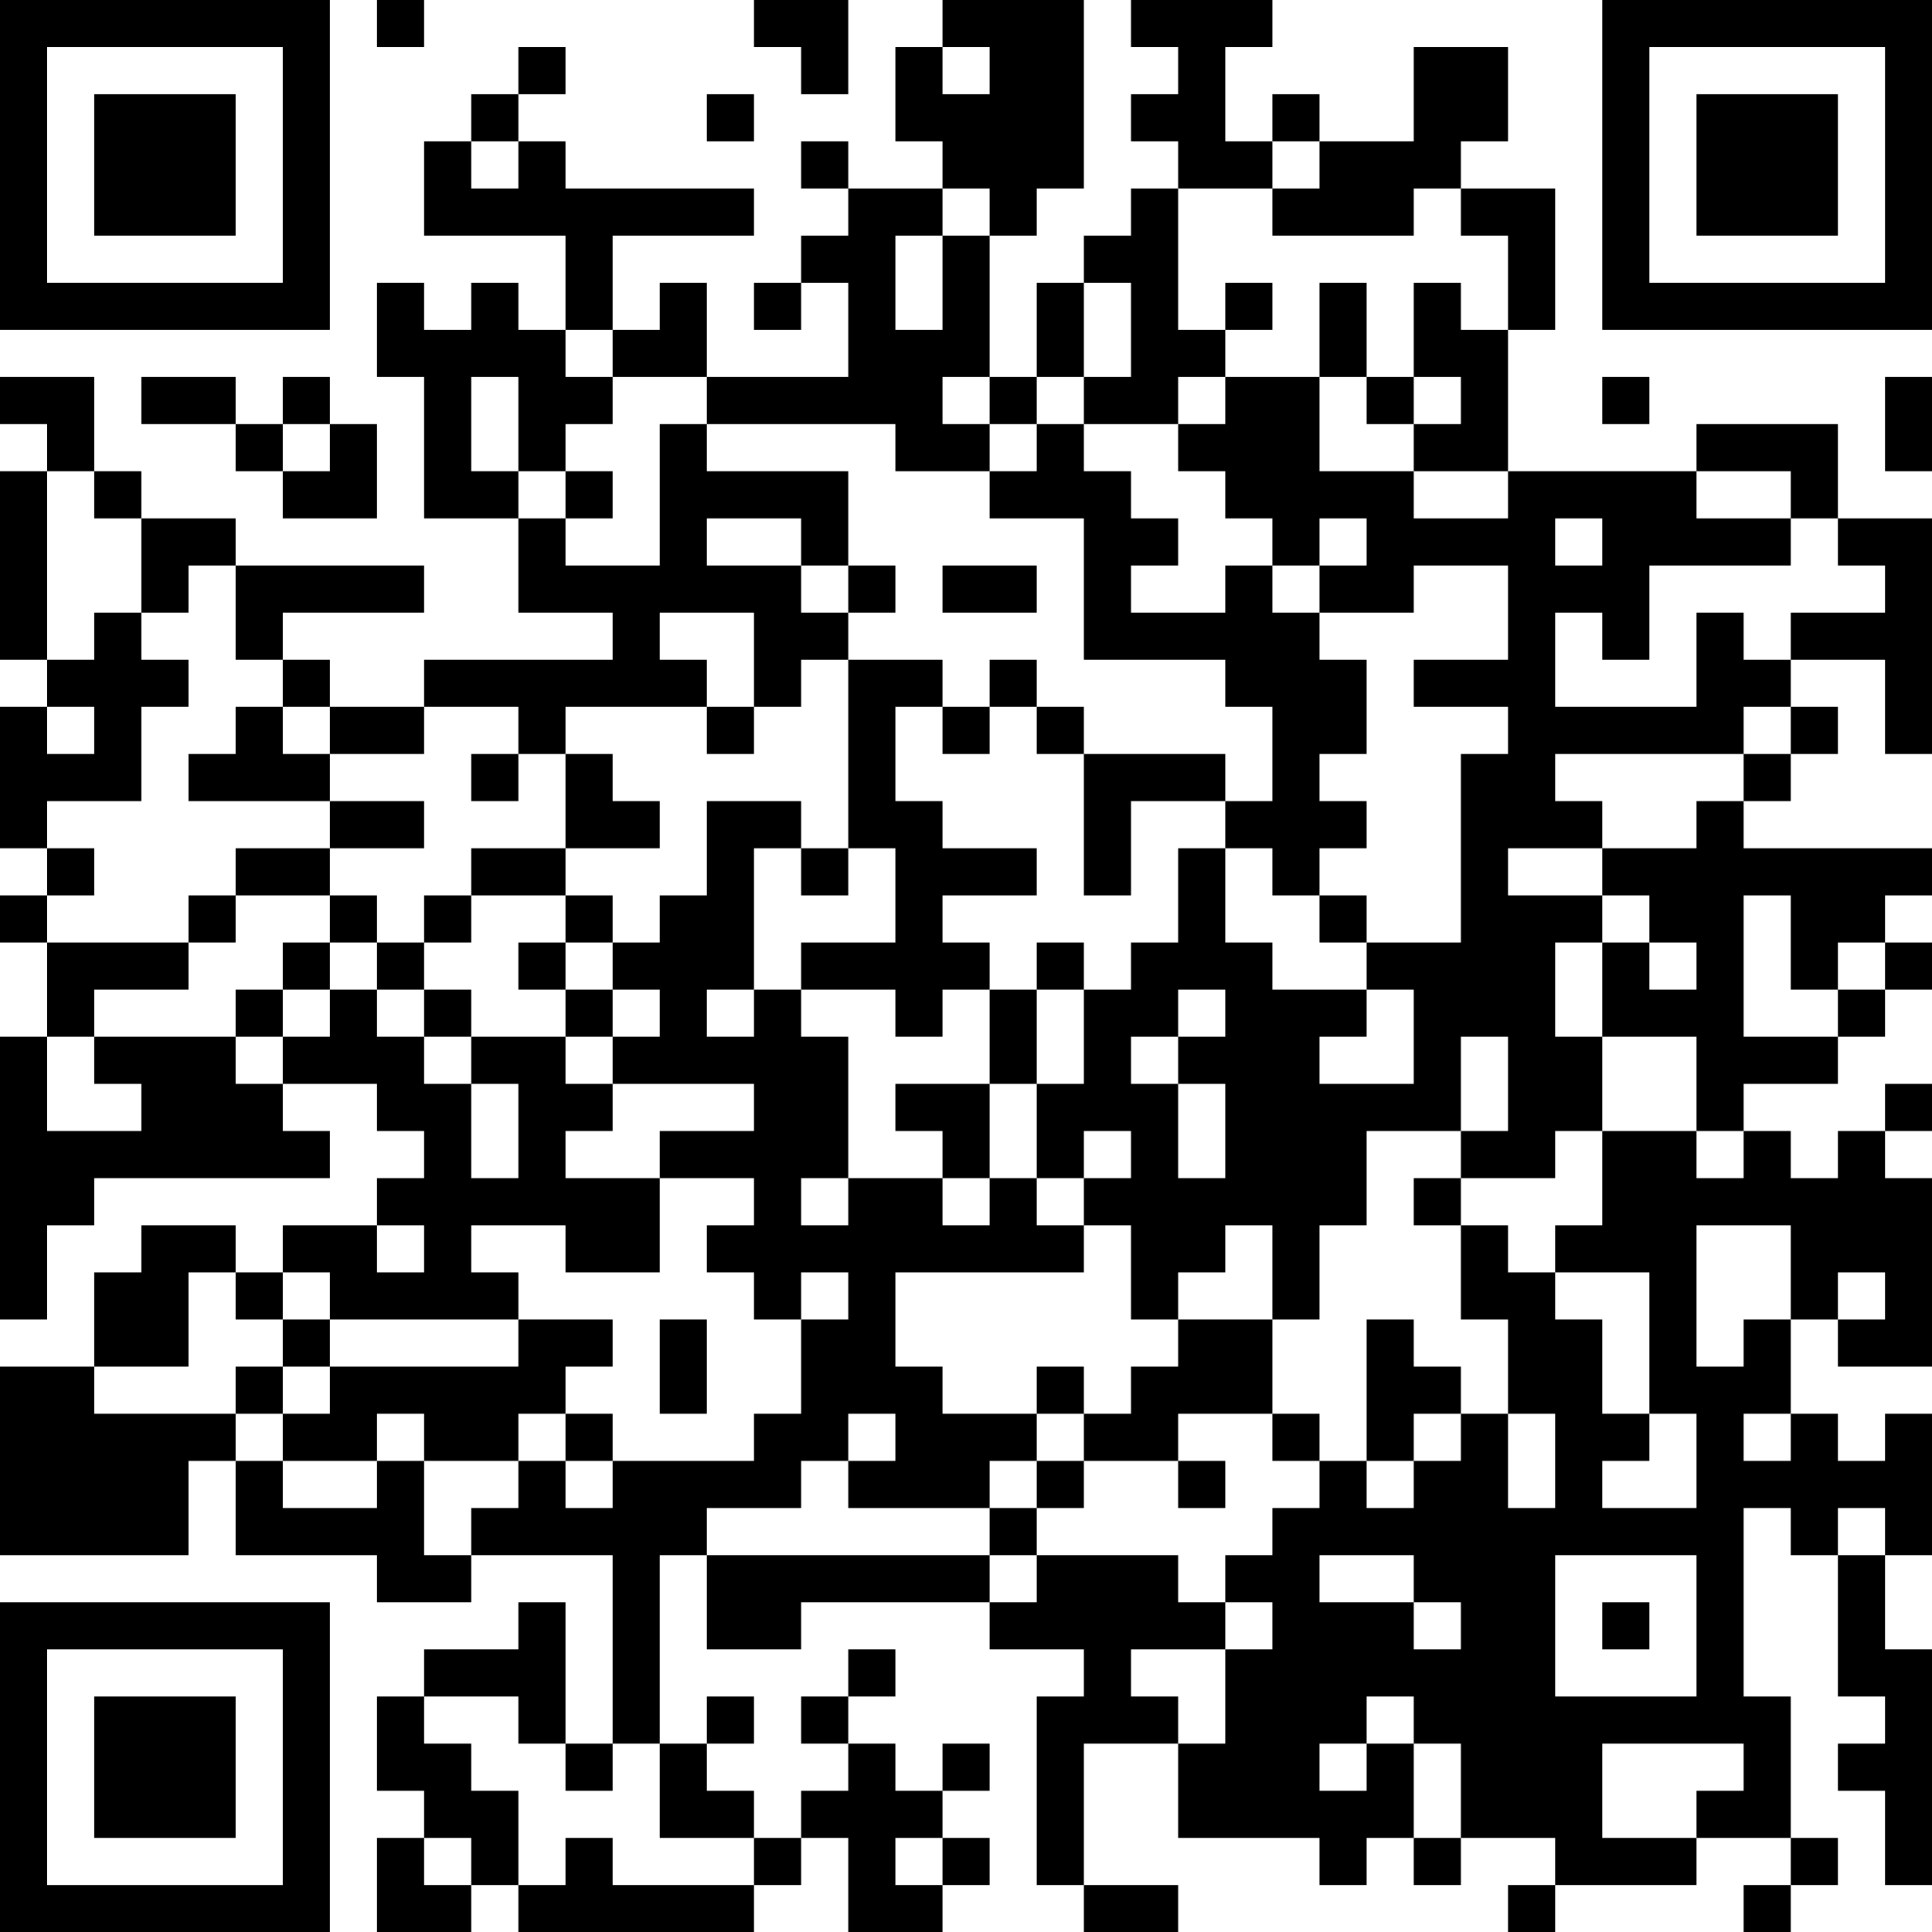 <?xml version="1.0" encoding="UTF-8"?>
<svg xmlns="http://www.w3.org/2000/svg" version="1.1" width="250" height="250" viewBox="0 0 250 250"><rect x="0" y="0" width="250" height="250" fill="#ffffff"/><g transform="scale(6.098)"><g transform="translate(0,0)"><path fill-rule="evenodd" d="M8 0L8 1L9 1L9 0ZM16 0L16 1L17 1L17 2L18 2L18 0ZM20 0L20 1L19 1L19 3L20 3L20 4L18 4L18 3L17 3L17 4L18 4L18 5L17 5L17 6L16 6L16 7L17 7L17 6L18 6L18 8L15 8L15 6L14 6L14 7L13 7L13 5L16 5L16 4L12 4L12 3L11 3L11 2L12 2L12 1L11 1L11 2L10 2L10 3L9 3L9 5L12 5L12 7L11 7L11 6L10 6L10 7L9 7L9 6L8 6L8 8L9 8L9 11L11 11L11 13L13 13L13 14L9 14L9 15L7 15L7 14L6 14L6 13L9 13L9 12L5 12L5 11L3 11L3 10L2 10L2 8L0 8L0 9L1 9L1 10L0 10L0 14L1 14L1 15L0 15L0 18L1 18L1 19L0 19L0 20L1 20L1 22L0 22L0 28L1 28L1 26L2 26L2 25L7 25L7 24L6 24L6 23L8 23L8 24L9 24L9 25L8 25L8 26L6 26L6 27L5 27L5 26L3 26L3 27L2 27L2 29L0 29L0 33L4 33L4 31L5 31L5 33L8 33L8 34L10 34L10 33L13 33L13 37L12 37L12 34L11 34L11 35L9 35L9 36L8 36L8 38L9 38L9 39L8 39L8 41L10 41L10 40L11 40L11 41L16 41L16 40L17 40L17 39L18 39L18 41L20 41L20 40L21 40L21 39L20 39L20 38L21 38L21 37L20 37L20 38L19 38L19 37L18 37L18 36L19 36L19 35L18 35L18 36L17 36L17 37L18 37L18 38L17 38L17 39L16 39L16 38L15 38L15 37L16 37L16 36L15 36L15 37L14 37L14 33L15 33L15 35L17 35L17 34L21 34L21 35L23 35L23 36L22 36L22 40L23 40L23 41L25 41L25 40L23 40L23 37L25 37L25 39L28 39L28 40L29 40L29 39L30 39L30 40L31 40L31 39L33 39L33 40L32 40L32 41L33 41L33 40L36 40L36 39L38 39L38 40L37 40L37 41L38 41L38 40L39 40L39 39L38 39L38 36L37 36L37 32L38 32L38 33L39 33L39 36L40 36L40 37L39 37L39 38L40 38L40 40L41 40L41 35L40 35L40 33L41 33L41 30L40 30L40 31L39 31L39 30L38 30L38 28L39 28L39 29L41 29L41 25L40 25L40 24L41 24L41 23L40 23L40 24L39 24L39 25L38 25L38 24L37 24L37 23L39 23L39 22L40 22L40 21L41 21L41 20L40 20L40 19L41 19L41 18L37 18L37 17L38 17L38 16L39 16L39 15L38 15L38 14L40 14L40 16L41 16L41 11L39 11L39 9L36 9L36 10L32 10L32 7L33 7L33 4L31 4L31 3L32 3L32 1L30 1L30 3L28 3L28 2L27 2L27 3L26 3L26 1L27 1L27 0L24 0L24 1L25 1L25 2L24 2L24 3L25 3L25 4L24 4L24 5L23 5L23 6L22 6L22 8L21 8L21 5L22 5L22 4L23 4L23 0ZM20 1L20 2L21 2L21 1ZM15 2L15 3L16 3L16 2ZM10 3L10 4L11 4L11 3ZM27 3L27 4L25 4L25 7L26 7L26 8L25 8L25 9L23 9L23 8L24 8L24 6L23 6L23 8L22 8L22 9L21 9L21 8L20 8L20 9L21 9L21 10L19 10L19 9L15 9L15 8L13 8L13 7L12 7L12 8L13 8L13 9L12 9L12 10L11 10L11 8L10 8L10 10L11 10L11 11L12 11L12 12L14 12L14 9L15 9L15 10L18 10L18 12L17 12L17 11L15 11L15 12L17 12L17 13L18 13L18 14L17 14L17 15L16 15L16 13L14 13L14 14L15 14L15 15L12 15L12 16L11 16L11 15L9 15L9 16L7 16L7 15L6 15L6 14L5 14L5 12L4 12L4 13L3 13L3 11L2 11L2 10L1 10L1 14L2 14L2 13L3 13L3 14L4 14L4 15L3 15L3 17L1 17L1 18L2 18L2 19L1 19L1 20L4 20L4 21L2 21L2 22L1 22L1 24L3 24L3 23L2 23L2 22L5 22L5 23L6 23L6 22L7 22L7 21L8 21L8 22L9 22L9 23L10 23L10 25L11 25L11 23L10 23L10 22L12 22L12 23L13 23L13 24L12 24L12 25L14 25L14 27L12 27L12 26L10 26L10 27L11 27L11 28L7 28L7 27L6 27L6 28L5 28L5 27L4 27L4 29L2 29L2 30L5 30L5 31L6 31L6 32L8 32L8 31L9 31L9 33L10 33L10 32L11 32L11 31L12 31L12 32L13 32L13 31L16 31L16 30L17 30L17 28L18 28L18 27L17 27L17 28L16 28L16 27L15 27L15 26L16 26L16 25L14 25L14 24L16 24L16 23L13 23L13 22L14 22L14 21L13 21L13 20L14 20L14 19L15 19L15 17L17 17L17 18L16 18L16 21L15 21L15 22L16 22L16 21L17 21L17 22L18 22L18 25L17 25L17 26L18 26L18 25L20 25L20 26L21 26L21 25L22 25L22 26L23 26L23 27L19 27L19 29L20 29L20 30L22 30L22 31L21 31L21 32L18 32L18 31L19 31L19 30L18 30L18 31L17 31L17 32L15 32L15 33L21 33L21 34L22 34L22 33L25 33L25 34L26 34L26 35L24 35L24 36L25 36L25 37L26 37L26 35L27 35L27 34L26 34L26 33L27 33L27 32L28 32L28 31L29 31L29 32L30 32L30 31L31 31L31 30L32 30L32 32L33 32L33 30L32 30L32 28L31 28L31 26L32 26L32 27L33 27L33 28L34 28L34 30L35 30L35 31L34 31L34 32L36 32L36 30L35 30L35 27L33 27L33 26L34 26L34 24L36 24L36 25L37 25L37 24L36 24L36 22L34 22L34 20L35 20L35 21L36 21L36 20L35 20L35 19L34 19L34 18L36 18L36 17L37 17L37 16L38 16L38 15L37 15L37 16L33 16L33 17L34 17L34 18L32 18L32 19L34 19L34 20L33 20L33 22L34 22L34 24L33 24L33 25L31 25L31 24L32 24L32 22L31 22L31 24L29 24L29 26L28 26L28 28L27 28L27 26L26 26L26 27L25 27L25 28L24 28L24 26L23 26L23 25L24 25L24 24L23 24L23 25L22 25L22 23L23 23L23 21L24 21L24 20L25 20L25 18L26 18L26 20L27 20L27 21L29 21L29 22L28 22L28 23L30 23L30 21L29 21L29 20L31 20L31 16L32 16L32 15L30 15L30 14L32 14L32 12L30 12L30 13L28 13L28 12L29 12L29 11L28 11L28 12L27 12L27 11L26 11L26 10L25 10L25 9L26 9L26 8L28 8L28 10L30 10L30 11L32 11L32 10L30 10L30 9L31 9L31 8L30 8L30 6L31 6L31 7L32 7L32 5L31 5L31 4L30 4L30 5L27 5L27 4L28 4L28 3ZM20 4L20 5L19 5L19 7L20 7L20 5L21 5L21 4ZM26 6L26 7L27 7L27 6ZM28 6L28 8L29 8L29 9L30 9L30 8L29 8L29 6ZM3 8L3 9L5 9L5 10L6 10L6 11L8 11L8 9L7 9L7 8L6 8L6 9L5 9L5 8ZM34 8L34 9L35 9L35 8ZM40 8L40 10L41 10L41 8ZM6 9L6 10L7 10L7 9ZM22 9L22 10L21 10L21 11L23 11L23 14L26 14L26 15L27 15L27 17L26 17L26 16L23 16L23 15L22 15L22 14L21 14L21 15L20 15L20 14L18 14L18 18L17 18L17 19L18 19L18 18L19 18L19 20L17 20L17 21L19 21L19 22L20 22L20 21L21 21L21 23L19 23L19 24L20 24L20 25L21 25L21 23L22 23L22 21L23 21L23 20L22 20L22 21L21 21L21 20L20 20L20 19L22 19L22 18L20 18L20 17L19 17L19 15L20 15L20 16L21 16L21 15L22 15L22 16L23 16L23 19L24 19L24 17L26 17L26 18L27 18L27 19L28 19L28 20L29 20L29 19L28 19L28 18L29 18L29 17L28 17L28 16L29 16L29 14L28 14L28 13L27 13L27 12L26 12L26 13L24 13L24 12L25 12L25 11L24 11L24 10L23 10L23 9ZM12 10L12 11L13 11L13 10ZM36 10L36 11L38 11L38 12L35 12L35 14L34 14L34 13L33 13L33 15L36 15L36 13L37 13L37 14L38 14L38 13L40 13L40 12L39 12L39 11L38 11L38 10ZM33 11L33 12L34 12L34 11ZM18 12L18 13L19 13L19 12ZM20 12L20 13L22 13L22 12ZM1 15L1 16L2 16L2 15ZM5 15L5 16L4 16L4 17L7 17L7 18L5 18L5 19L4 19L4 20L5 20L5 19L7 19L7 20L6 20L6 21L5 21L5 22L6 22L6 21L7 21L7 20L8 20L8 21L9 21L9 22L10 22L10 21L9 21L9 20L10 20L10 19L12 19L12 20L11 20L11 21L12 21L12 22L13 22L13 21L12 21L12 20L13 20L13 19L12 19L12 18L14 18L14 17L13 17L13 16L12 16L12 18L10 18L10 19L9 19L9 20L8 20L8 19L7 19L7 18L9 18L9 17L7 17L7 16L6 16L6 15ZM15 15L15 16L16 16L16 15ZM10 16L10 17L11 17L11 16ZM37 19L37 22L39 22L39 21L40 21L40 20L39 20L39 21L38 21L38 19ZM25 21L25 22L24 22L24 23L25 23L25 25L26 25L26 23L25 23L25 22L26 22L26 21ZM30 25L30 26L31 26L31 25ZM8 26L8 27L9 27L9 26ZM36 26L36 29L37 29L37 28L38 28L38 26ZM39 27L39 28L40 28L40 27ZM6 28L6 29L5 29L5 30L6 30L6 31L8 31L8 30L9 30L9 31L11 31L11 30L12 30L12 31L13 31L13 30L12 30L12 29L13 29L13 28L11 28L11 29L7 29L7 28ZM14 28L14 30L15 30L15 28ZM25 28L25 29L24 29L24 30L23 30L23 29L22 29L22 30L23 30L23 31L22 31L22 32L21 32L21 33L22 33L22 32L23 32L23 31L25 31L25 32L26 32L26 31L25 31L25 30L27 30L27 31L28 31L28 30L27 30L27 28ZM29 28L29 31L30 31L30 30L31 30L31 29L30 29L30 28ZM6 29L6 30L7 30L7 29ZM37 30L37 31L38 31L38 30ZM39 32L39 33L40 33L40 32ZM28 33L28 34L30 34L30 35L31 35L31 34L30 34L30 33ZM33 33L33 36L36 36L36 33ZM34 34L34 35L35 35L35 34ZM9 36L9 37L10 37L10 38L11 38L11 40L12 40L12 39L13 39L13 40L16 40L16 39L14 39L14 37L13 37L13 38L12 38L12 37L11 37L11 36ZM29 36L29 37L28 37L28 38L29 38L29 37L30 37L30 39L31 39L31 37L30 37L30 36ZM34 37L34 39L36 39L36 38L37 38L37 37ZM9 39L9 40L10 40L10 39ZM19 39L19 40L20 40L20 39ZM0 0L0 7L7 7L7 0ZM1 1L1 6L6 6L6 1ZM2 2L2 5L5 5L5 2ZM34 0L34 7L41 7L41 0ZM35 1L35 6L40 6L40 1ZM36 2L36 5L39 5L39 2ZM0 34L0 41L7 41L7 34ZM1 35L1 40L6 40L6 35ZM2 36L2 39L5 39L5 36Z" fill="#000000"/></g></g></svg>
